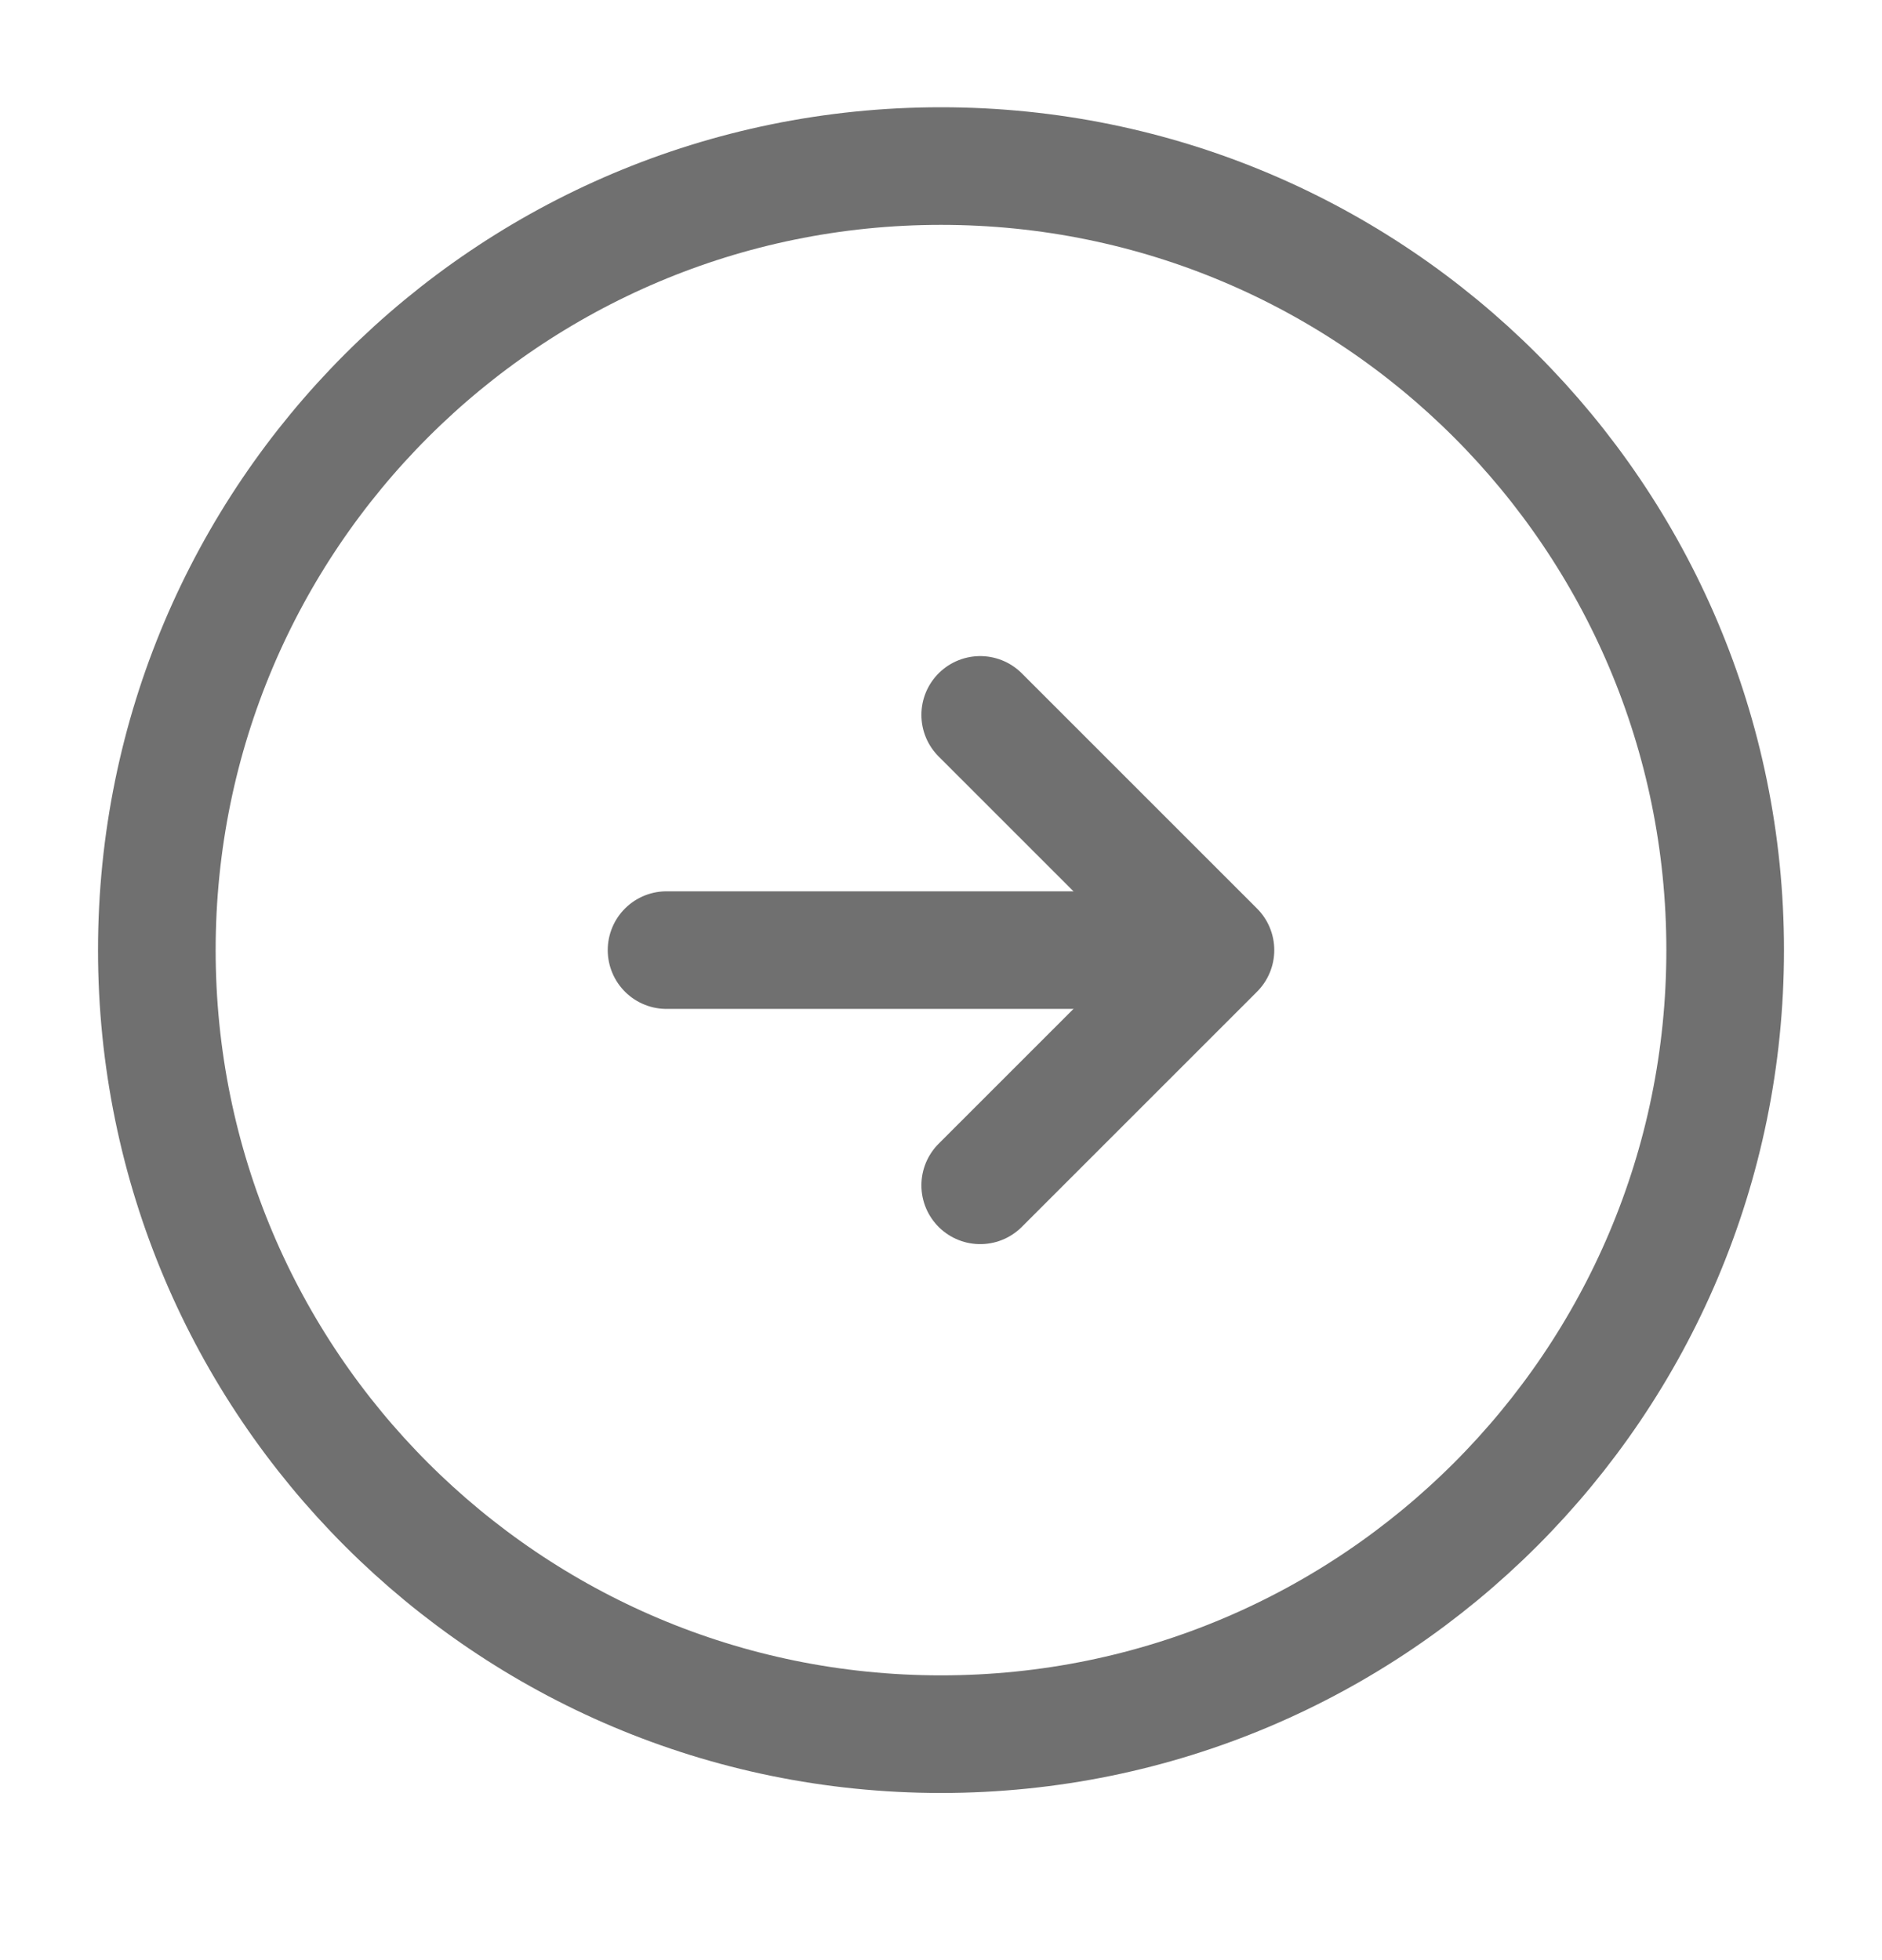 <svg width="24" height="25" viewBox="0 0 24 25" fill="none" xmlns="http://www.w3.org/2000/svg">
<path d="M8.5 12.118H14.5M12 22.118C17.523 22.118 22 17.641 22 12.118C22 6.595 17.523 2.118 12 2.118C6.477 2.118 2 6.595 2 12.118C2 17.641 6.477 22.118 12 22.118Z" stroke="#707070" stroke-width="1.5" stroke-linecap="round" stroke-linejoin="round"/>
<path d="M12.5 15.118L15.5 12.118L12.5 9.118" stroke="#707070" stroke-width="1.5" stroke-linecap="round" stroke-linejoin="round"/>
</svg>
